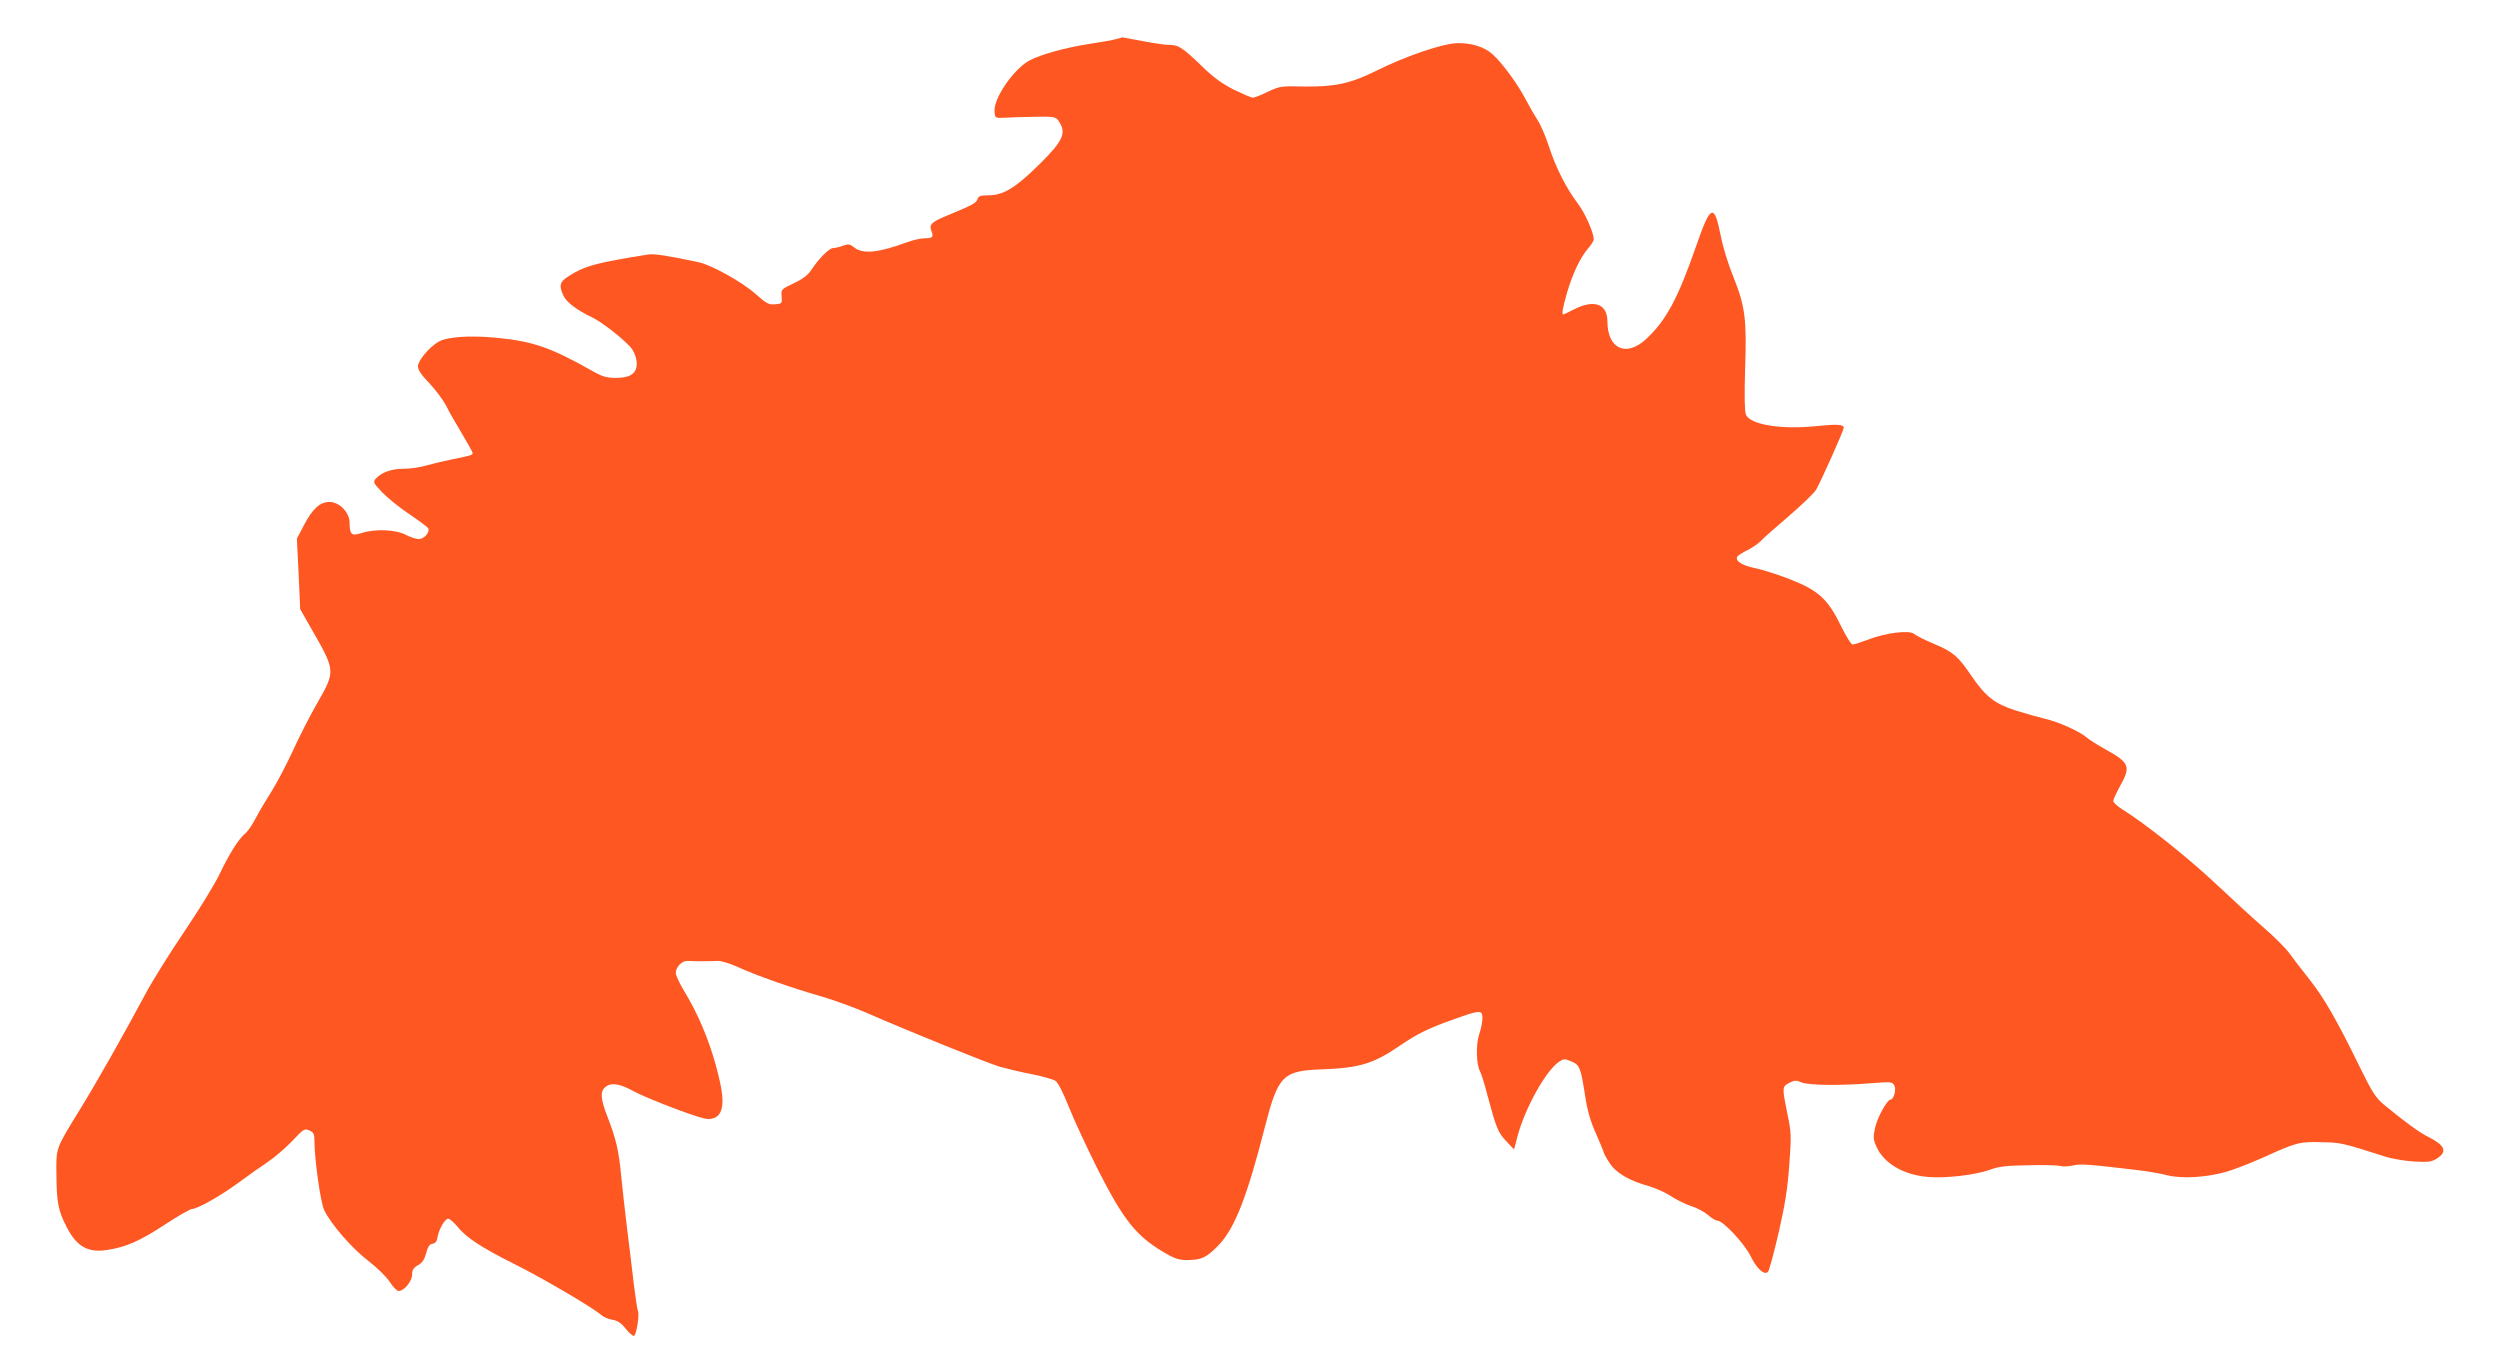 <?xml version="1.0" standalone="no"?>
<!DOCTYPE svg PUBLIC "-//W3C//DTD SVG 20010904//EN"
 "http://www.w3.org/TR/2001/REC-SVG-20010904/DTD/svg10.dtd">
<svg version="1.0" xmlns="http://www.w3.org/2000/svg"
 width="1280pt" height="698pt" viewBox="0 0 1280 698"
 preserveAspectRatio="xMidYMid meet">
<g transform="translate(0,698) scale(0.1,-0.1)"
fill="#ff5722" stroke="none">
<path d="M5715 6780 c-16 -5 -79 -16 -139 -25 -120 -19 -241 -52 -302 -83 -83
-43 -189 -196 -182 -265 3 -31 4 -32 48 -30 25 2 94 4 154 5 97 2 110 0 123
-17 46 -64 30 -102 -96 -227 -123 -121 -184 -158 -260 -158 -40 0 -51 -4 -56
-19 -6 -20 -24 -30 -147 -81 -90 -37 -102 -48 -89 -83 12 -31 6 -37 -36 -37
-18 0 -59 -9 -91 -21 -143 -53 -224 -61 -267 -27 -24 19 -31 20 -59 10 -18 -7
-40 -12 -50 -12 -20 0 -75 -55 -112 -112 -17 -26 -43 -46 -89 -68 -66 -31 -66
-32 -63 -68 3 -36 2 -37 -34 -40 -31 -3 -44 4 -96 50 -71 64 -228 151 -297
166 -157 33 -226 44 -256 39 -269 -43 -324 -58 -406 -110 -48 -30 -53 -49 -27
-103 15 -32 70 -73 144 -108 55 -26 182 -127 207 -165 14 -21 23 -49 23 -72 0
-52 -33 -74 -110 -74 -46 1 -68 7 -125 40 -207 117 -302 149 -487 166 -139 13
-252 4 -295 -22 -49 -30 -103 -96 -103 -125 0 -18 18 -45 59 -87 32 -34 70
-85 85 -114 14 -29 51 -93 81 -143 30 -50 55 -95 55 -100 0 -10 -6 -12 -120
-35 -41 -9 -97 -22 -124 -30 -27 -8 -76 -15 -109 -15 -62 0 -113 -18 -142 -50
-16 -18 -15 -21 31 -70 27 -28 89 -79 139 -112 49 -33 93 -66 97 -72 11 -20
-20 -56 -48 -56 -14 0 -44 10 -67 22 -51 27 -158 31 -225 9 -52 -17 -62 -9
-62 53 0 52 -52 106 -103 106 -49 0 -86 -34 -131 -119 l-36 -69 9 -181 8 -180
53 -93 c130 -227 129 -221 32 -392 -38 -66 -94 -177 -125 -245 -31 -67 -78
-157 -105 -200 -27 -42 -64 -104 -82 -139 -18 -35 -43 -71 -55 -80 -33 -27
-81 -103 -129 -204 -24 -51 -105 -183 -179 -293 -75 -110 -166 -256 -203 -325
-110 -206 -252 -457 -335 -591 -126 -205 -122 -194 -120 -337 1 -137 9 -180
51 -262 52 -102 109 -135 207 -120 97 14 169 46 297 130 67 44 130 80 139 80
27 0 146 67 236 133 47 35 115 83 151 107 36 24 93 73 127 109 58 62 63 64 87
53 22 -10 26 -18 26 -54 0 -94 31 -311 49 -352 32 -70 143 -198 227 -262 45
-35 92 -80 109 -107 17 -26 37 -47 46 -47 28 0 69 50 69 84 0 24 7 35 30 48
22 12 33 29 42 62 9 33 17 46 32 48 15 2 23 12 26 33 7 42 38 95 55 95 8 0 28
-18 46 -39 45 -57 123 -108 289 -191 149 -74 408 -227 446 -261 12 -11 38 -23
58 -26 27 -4 46 -16 68 -44 17 -22 37 -39 43 -39 13 0 31 113 21 129 -3 4 -12
66 -21 137 -8 71 -24 201 -35 289 -11 88 -24 210 -30 270 -12 126 -27 187 -70
298 -35 90 -38 127 -12 150 29 26 74 20 148 -21 60 -33 298 -125 361 -139 36
-8 69 5 81 32 20 43 14 105 -23 241 -38 138 -93 266 -162 380 -24 39 -43 81
-43 92 0 32 33 65 63 62 29 -2 104 -2 152 0 17 1 62 -13 100 -30 93 -43 283
-110 425 -150 63 -18 171 -57 240 -87 222 -97 613 -255 680 -275 36 -10 110
-28 164 -38 54 -11 108 -26 120 -34 13 -8 40 -62 70 -137 27 -68 94 -211 147
-317 131 -258 195 -338 333 -421 69 -41 89 -46 156 -41 49 3 79 21 134 80 79
85 142 246 231 595 69 270 92 293 296 300 189 7 262 29 396 121 89 61 148 90
276 135 136 49 147 49 147 6 0 -18 -7 -55 -16 -81 -18 -52 -16 -156 4 -192 6
-10 23 -64 37 -119 45 -169 55 -194 97 -238 l40 -42 17 65 c38 145 147 341
215 385 22 14 28 15 60 1 44 -18 49 -31 71 -171 12 -81 27 -133 56 -198 21
-48 39 -91 39 -95 0 -4 13 -29 30 -55 33 -52 100 -92 205 -121 33 -10 83 -32
110 -50 28 -19 74 -41 103 -51 30 -9 69 -30 87 -46 18 -16 40 -29 49 -29 28 0
141 -121 170 -183 30 -62 69 -98 88 -79 6 6 30 95 54 198 33 144 46 224 55
348 11 152 11 167 -10 265 -27 134 -27 137 10 157 27 13 36 14 63 2 36 -15
199 -17 358 -4 101 8 107 7 117 -12 11 -21 -3 -72 -20 -72 -17 0 -69 -96 -79
-146 -10 -46 -9 -59 8 -96 37 -84 137 -143 262 -154 92 -8 244 10 319 37 45
17 84 21 196 23 77 2 151 0 165 -4 14 -4 43 -2 65 3 39 9 76 6 330 -24 50 -6
117 -17 150 -26 74 -19 199 -12 302 17 39 11 124 44 189 73 170 77 185 82 298
79 100 -2 104 -2 326 -73 36 -12 103 -23 150 -26 74 -4 89 -2 118 16 54 35 41
67 -47 111 -43 21 -125 81 -225 164 -42 35 -60 63 -123 191 -118 242 -184 356
-259 451 -39 49 -85 109 -103 134 -18 25 -76 83 -129 129 -53 46 -164 148
-247 226 -138 130 -361 308 -477 380 -27 17 -48 36 -48 44 0 8 16 42 35 77 56
100 49 119 -78 189 -38 21 -81 48 -97 62 -38 31 -141 77 -210 93 -30 7 -97 26
-149 42 -109 35 -155 71 -231 183 -65 96 -92 118 -189 159 -46 19 -91 42 -100
50 -23 21 -143 7 -234 -28 -37 -14 -74 -26 -81 -26 -8 0 -34 42 -59 93 -68
139 -114 182 -257 239 -63 25 -145 51 -183 59 -66 13 -105 37 -92 59 3 6 27
21 53 34 26 13 56 34 67 46 11 12 75 69 142 126 66 57 130 118 141 136 22 36
142 304 142 318 0 17 -35 19 -133 9 -184 -20 -348 6 -368 59 -7 17 -8 100 -4
232 9 256 0 322 -60 472 -26 63 -55 157 -65 212 -33 167 -52 159 -124 -49 -96
-276 -156 -387 -259 -482 -101 -93 -197 -49 -197 91 0 91 -69 115 -173 61 -27
-14 -51 -25 -53 -25 -9 0 -3 34 20 114 29 98 67 177 107 224 16 18 29 39 29
46 0 34 -44 135 -81 183 -60 80 -114 186 -148 292 -17 52 -43 113 -58 135 -15
23 -42 70 -61 106 -42 81 -120 187 -171 233 -40 36 -107 58 -179 56 -74 -1
-267 -67 -417 -142 -128 -64 -211 -82 -365 -80 -121 3 -128 2 -189 -27 -34
-17 -69 -30 -77 -30 -8 0 -51 19 -97 41 -59 30 -105 63 -162 119 -101 97 -121
110 -167 110 -20 0 -84 9 -140 20 -57 11 -103 19 -103 19 0 -1 -13 -5 -30 -9z"/>
</g>
</svg>
